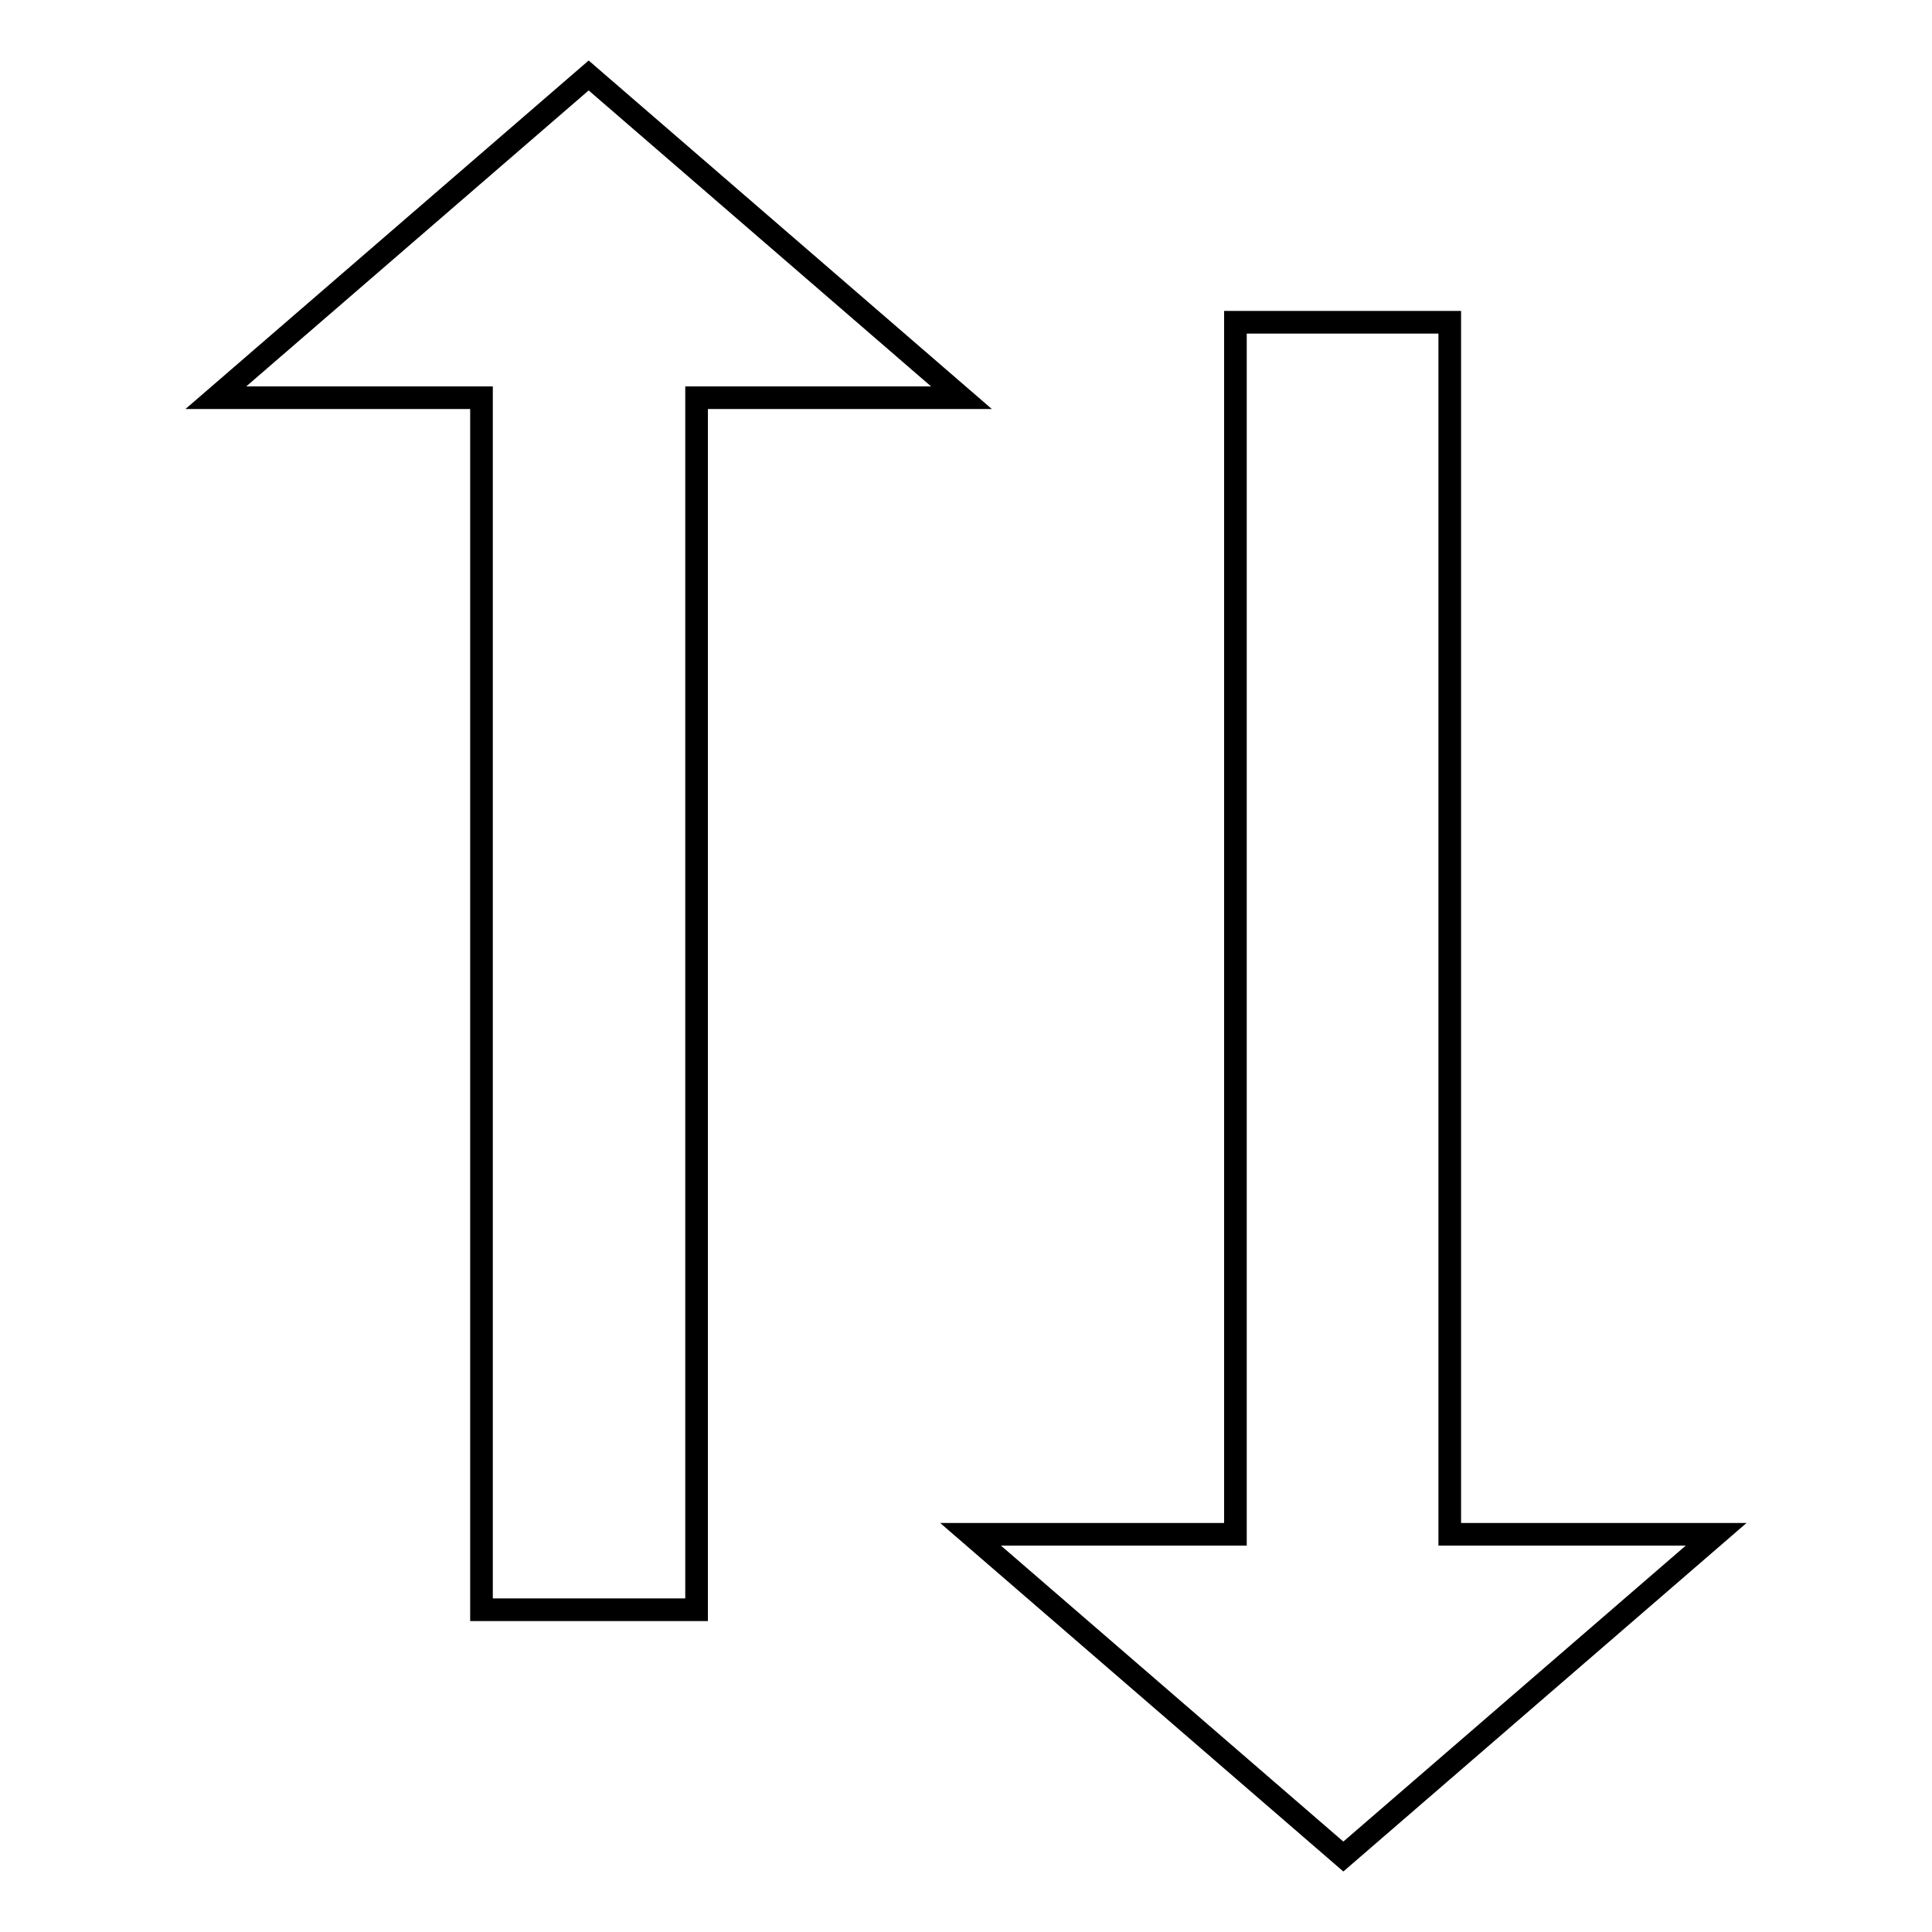 <?xml version="1.0" encoding="utf-8"?>
<!-- Svg Vector Icons : http://www.onlinewebfonts.com/icon -->
<!DOCTYPE svg PUBLIC "-//W3C//DTD SVG 1.1//EN" "http://www.w3.org/Graphics/SVG/1.1/DTD/svg11.dtd">
<svg version="1.1" xmlns="http://www.w3.org/2000/svg" xmlns:xlink="http://www.w3.org/1999/xlink" x="0px" y="0px" viewBox="0 0 256 256" enable-background="new 0 0 256 256" xml:space="preserve">
<g><g><path stroke-width="3" fill-opacity="0" stroke="#000000"  d="M192.2,203.3l35.2,0L178,246l-49.4-42.7h35.1l0-160.6h28.4V203.3L192.2,203.3L192.2,203.3z"/><path stroke-width="3" fill-opacity="0" stroke="#000000"  d="M63.8,52.7l-35.2,0L78,10l49.4,42.7H92.3l0,160.6H63.8L63.8,52.7L63.8,52.7L63.8,52.7z"/></g></g>
</svg>